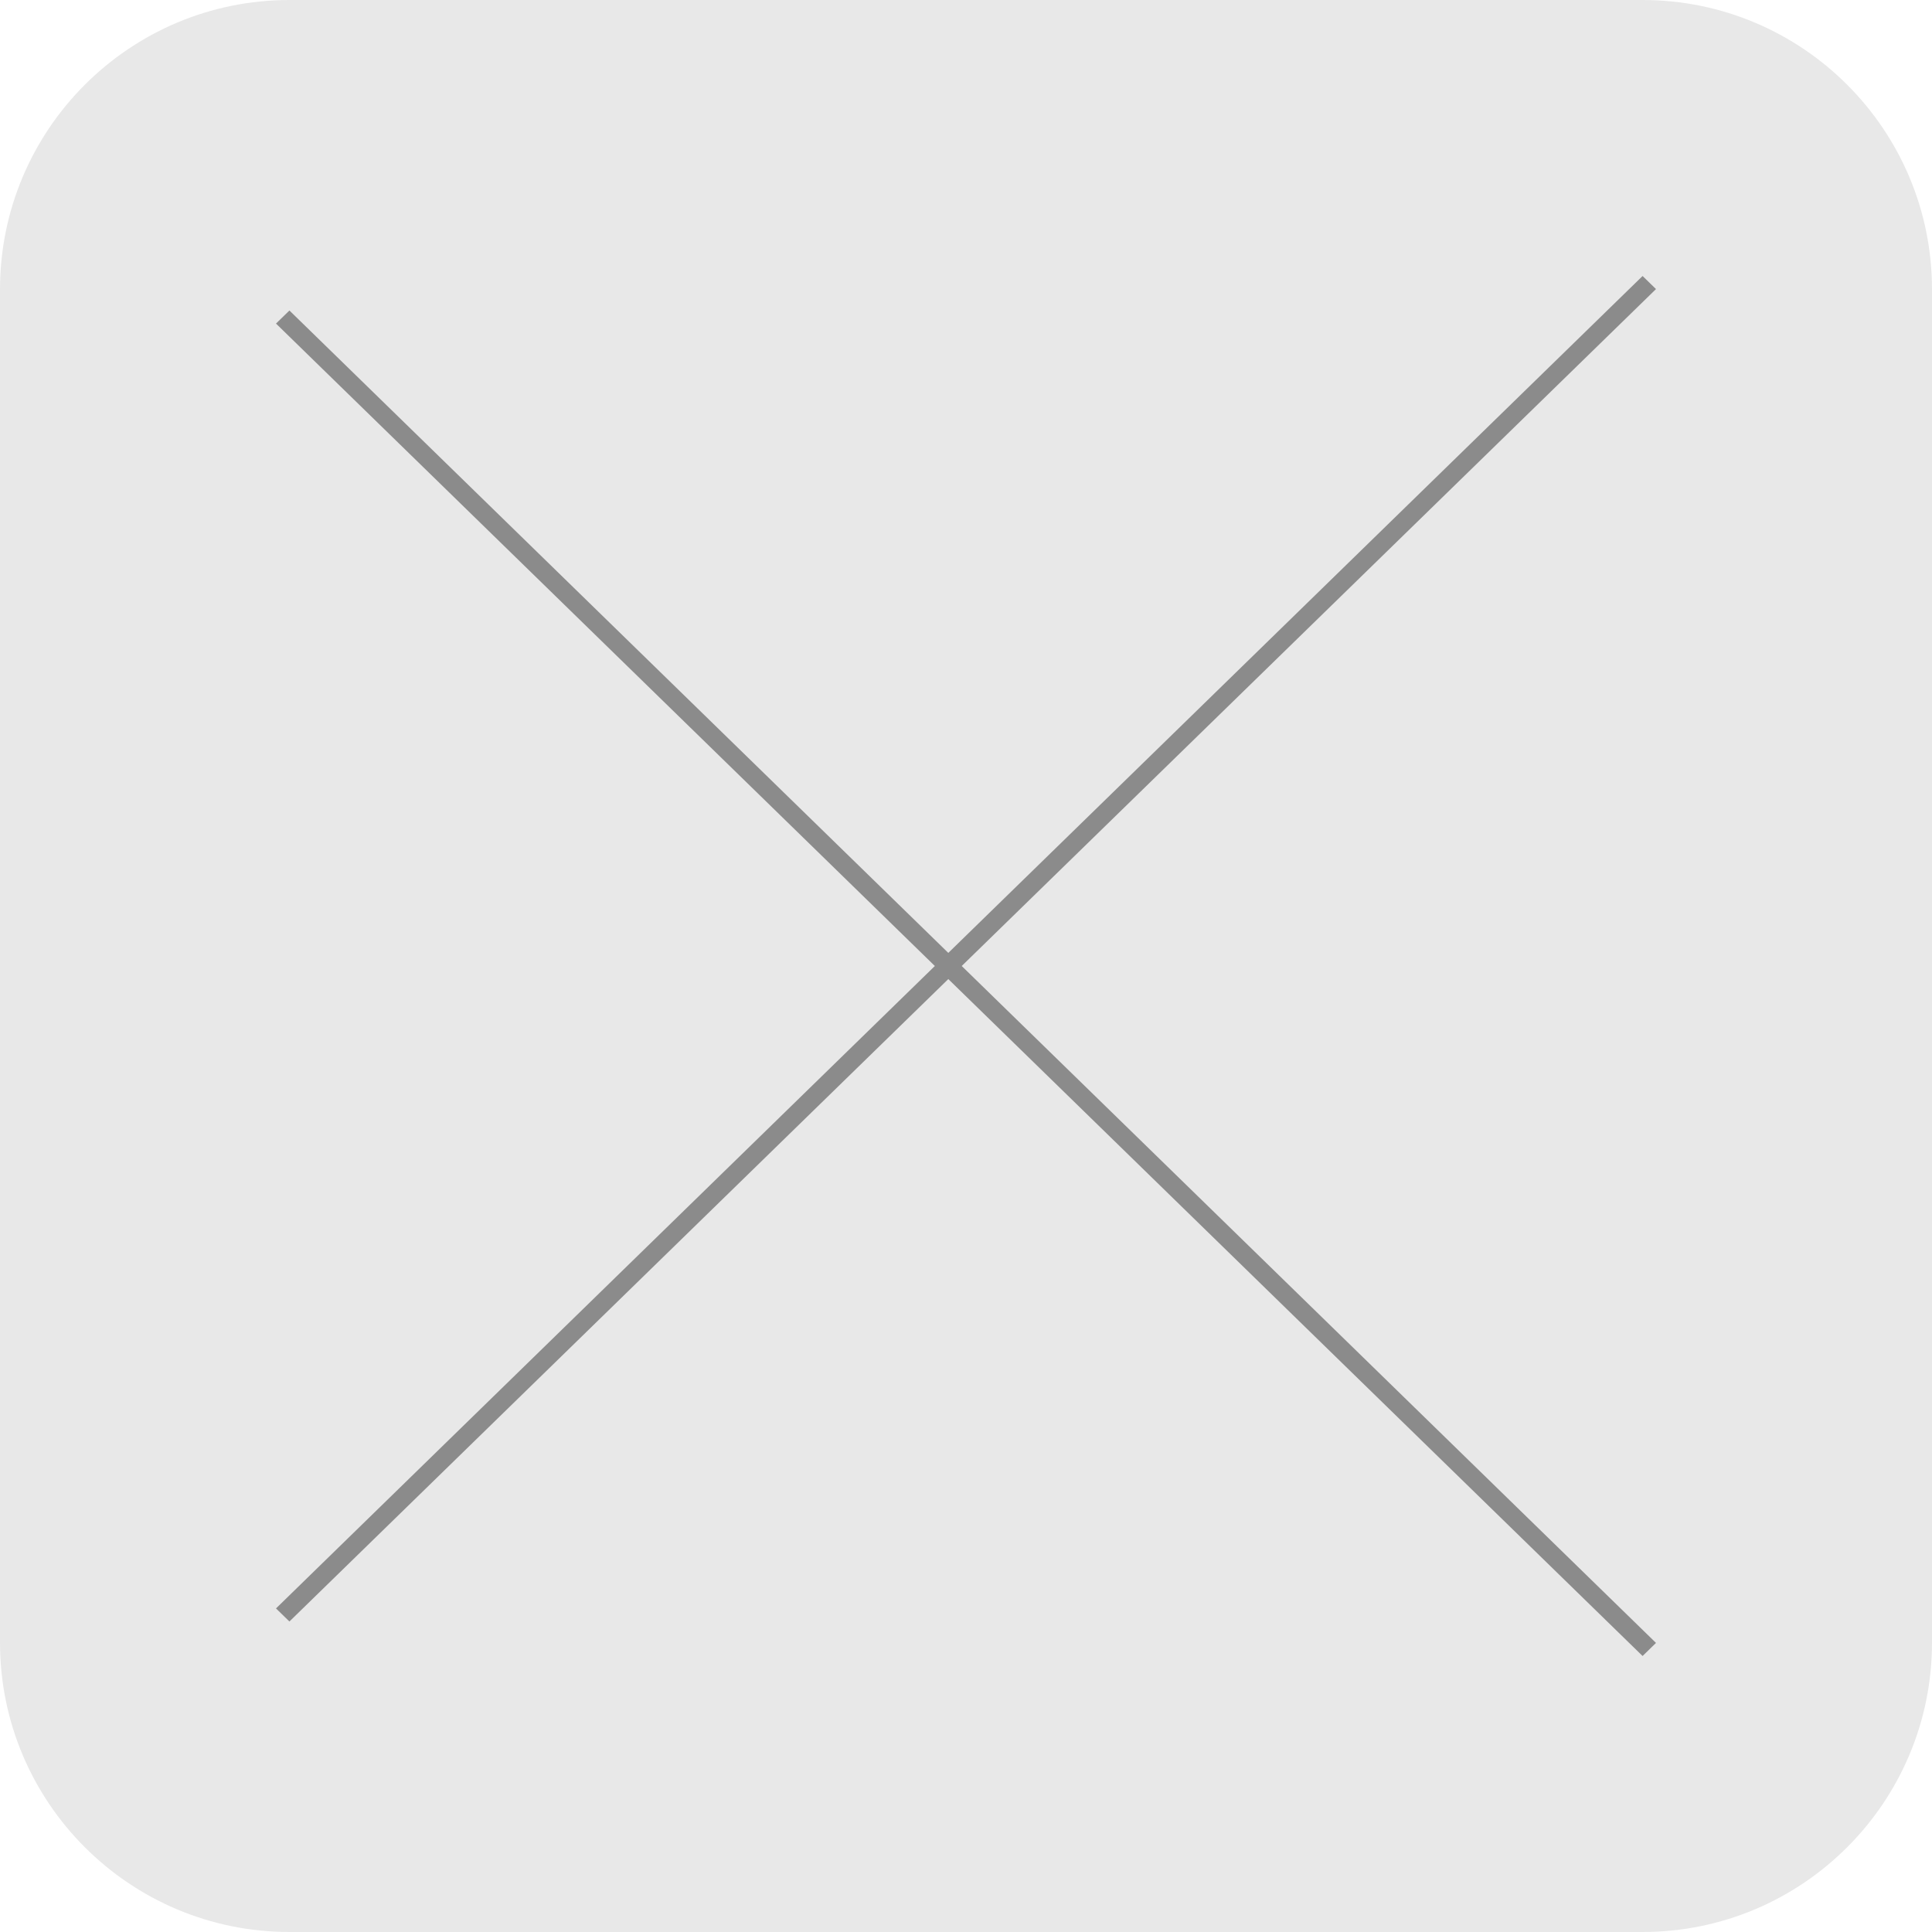 <?xml version="1.0" encoding="UTF-8"?>
<svg width="56px" height="56px" viewBox="0 0 56 56" version="1.1" xmlns="http://www.w3.org/2000/svg" xmlns:xlink="http://www.w3.org/1999/xlink">
    <!-- Generator: Sketch 63.1 (92452) - https://sketch.com -->
    <title>iconasegnaposto</title>
    <desc>Created with Sketch.</desc>
    <g id="iconasegnaposto" stroke="none" stroke-width="1" fill="none" fill-rule="evenodd">
        <g id="GDPR-Repository---icona">
            <g id="Mask">
                <path d="M8.391,0 L47.609,0 C52.243,0 56,3.757 56,8.391 L56,47.609 C56,52.243 52.243,56 47.609,56 L8.391,56 C3.757,56 0,52.243 0,47.609 L0,8.391 C0,3.757 3.757,0 8.391,0 Z" id="path-1" fill="#E8E8E8" fill-rule="nonzero"></path>
                <polygon id="Path" fill="#000000" opacity="0.4" points="47.611 8 48 8.379 27.876 28 48 47.621 47.611 48 27.487 28.379 8.389 47 8 46.621 27.097 28 8 9.379 8.389 9 27.487 27.62"></polygon>
            </g>
        </g>
    </g>
</svg>